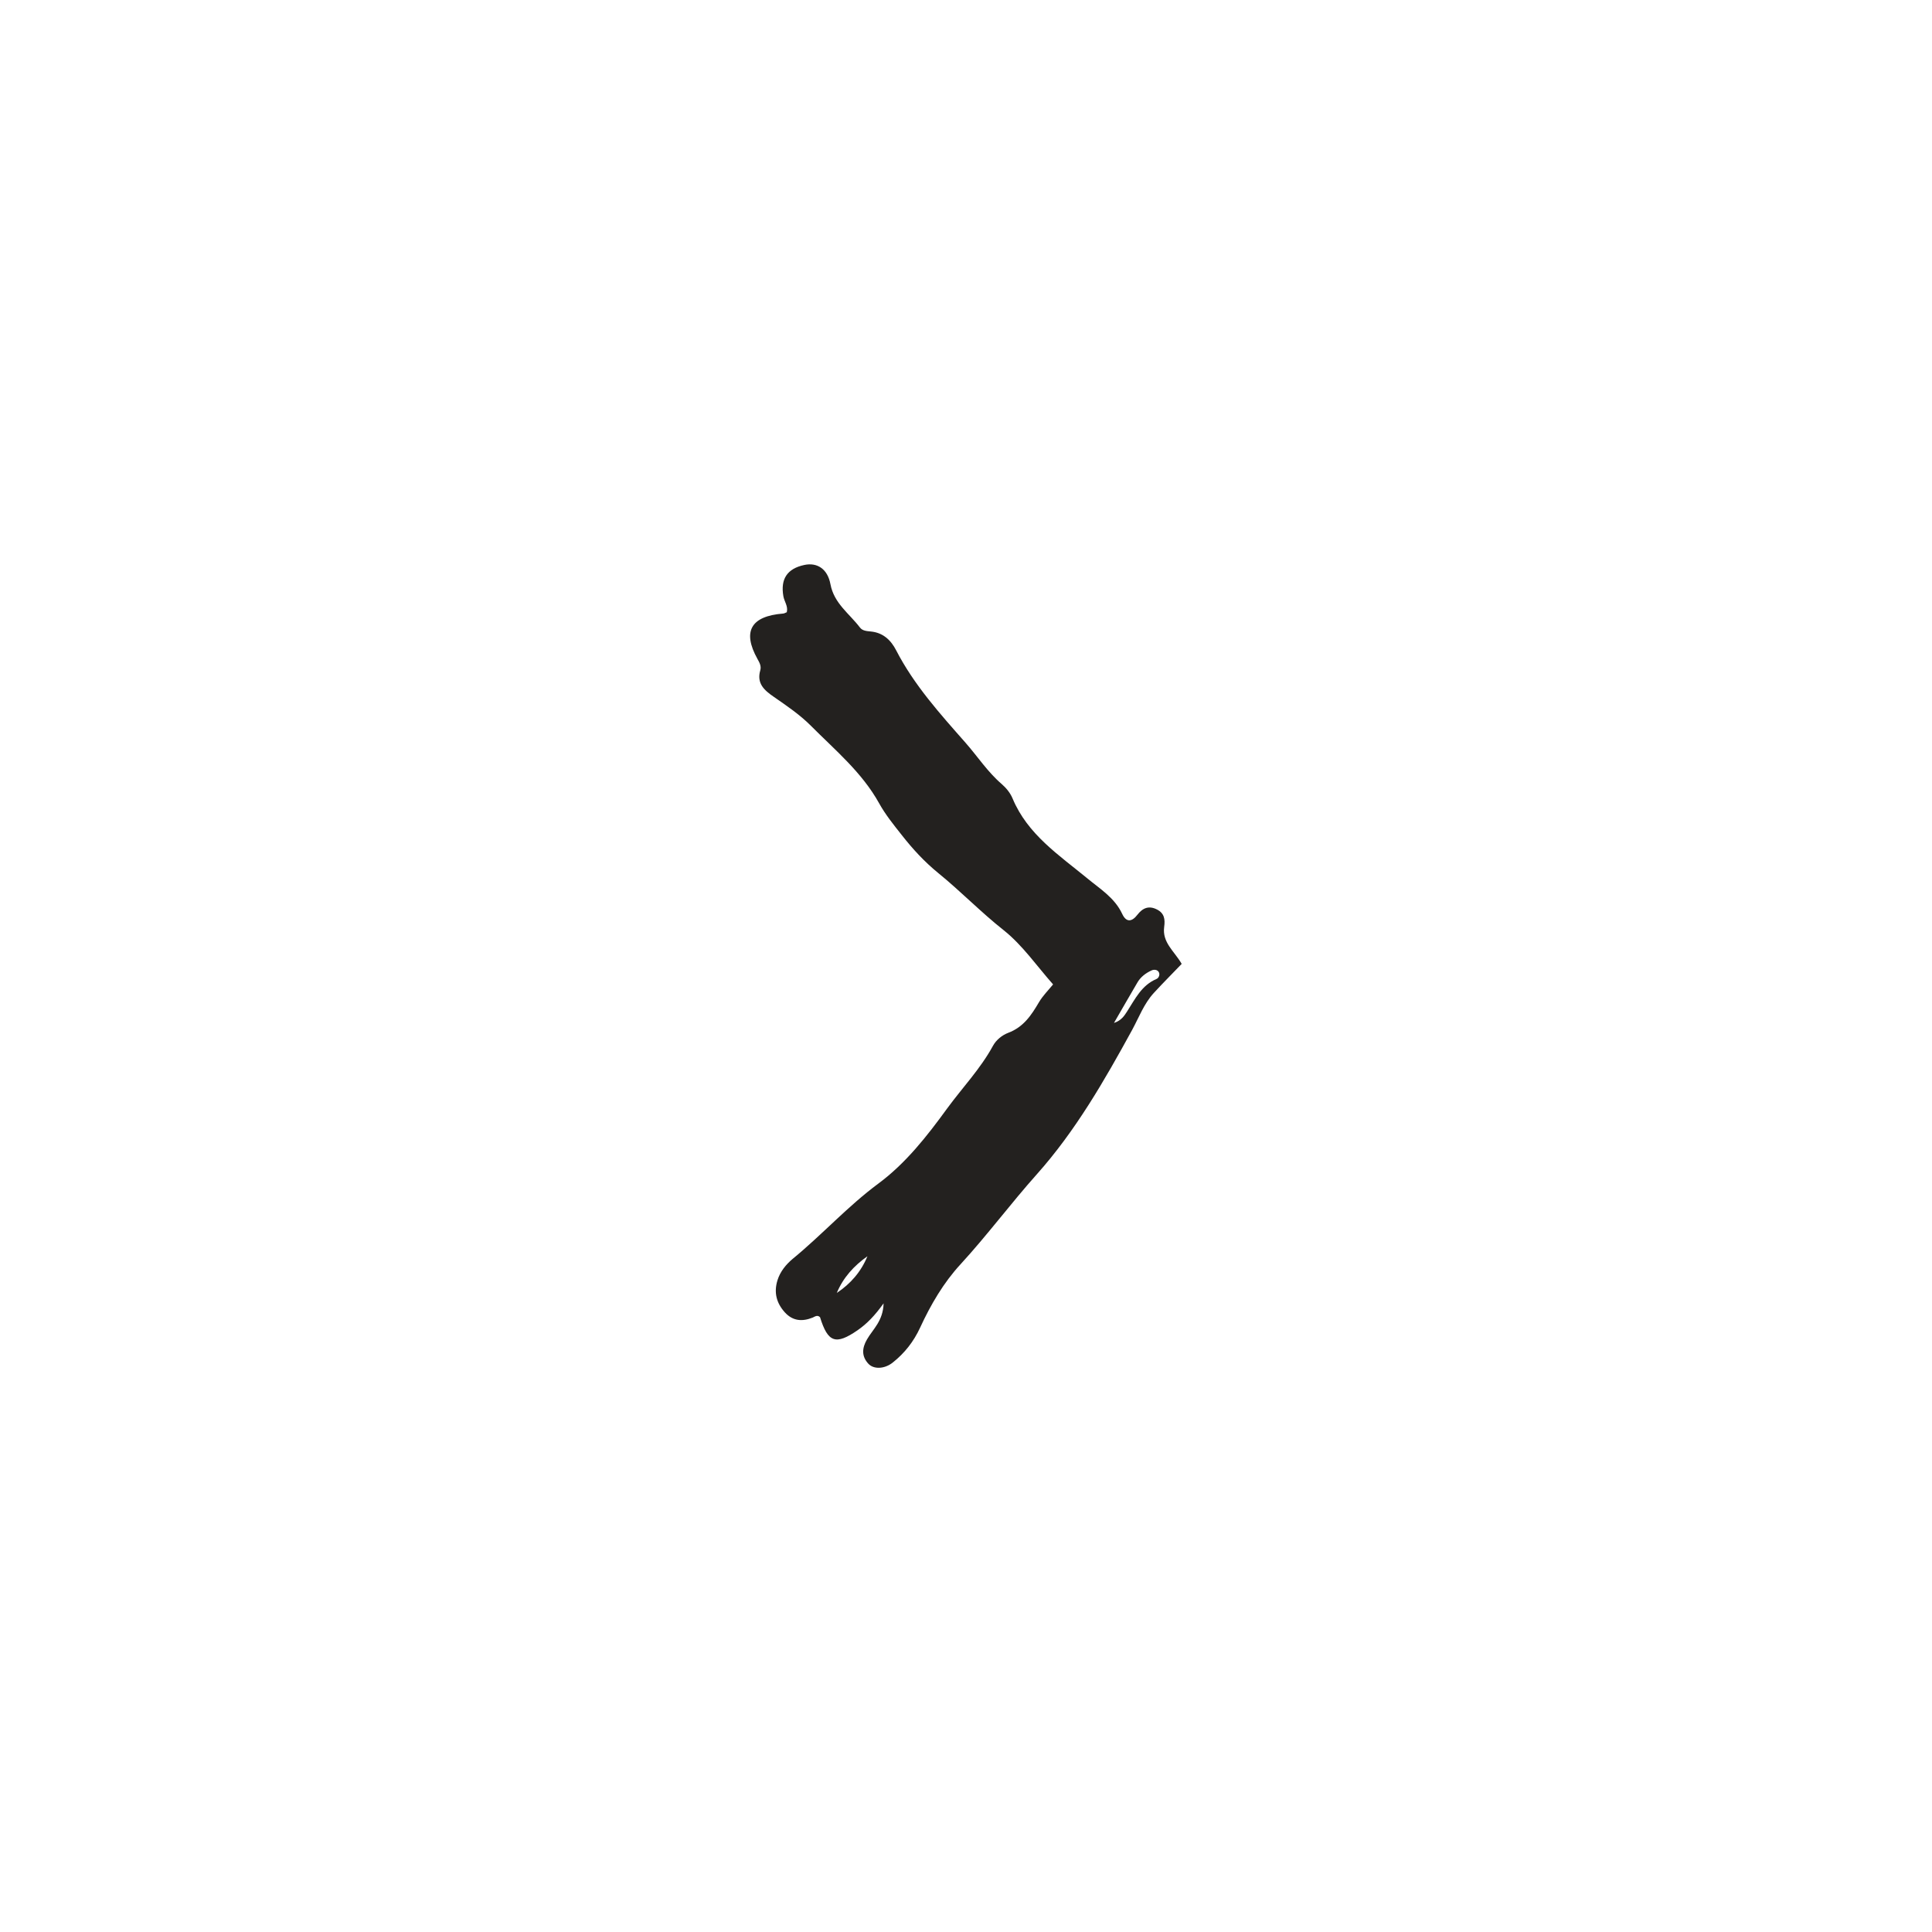 <?xml version="1.0" encoding="UTF-8"?><svg id="Layer_1" xmlns="http://www.w3.org/2000/svg" viewBox="0 0 128 128"><defs><style>.cls-1{fill:#23211f;}</style></defs><path class="cls-1" d="M52.13,40.54c.09-.38-.17-.69-.23-1.04-.2-1.15,.26-1.83,1.39-2.07,.84-.18,1.54,.25,1.73,1.28,.24,1.27,1.25,1.94,1.95,2.86,.17,.23,.46,.24,.74,.27,.79,.08,1.31,.56,1.66,1.24,1.19,2.31,2.91,4.21,4.6,6.13,.8,.91,1.46,1.93,2.39,2.73,.3,.26,.58,.6,.73,.97,.99,2.37,3.07,3.74,4.93,5.27,.87,.72,1.83,1.3,2.33,2.37,.28,.6,.66,.51,1.01,.05,.35-.45,.76-.62,1.3-.34,.48,.25,.54,.64,.47,1.15-.14,1.04,.67,1.6,1.16,2.45-.55,.58-1.22,1.24-1.85,1.93-.65,.71-.98,1.61-1.43,2.44-1.84,3.36-3.75,6.69-6.31,9.56-1.74,1.95-3.29,4.04-5.06,5.97-1.12,1.21-1.98,2.68-2.68,4.2-.43,.93-1.03,1.69-1.81,2.31-.55,.44-1.27,.46-1.62,.08-.46-.5-.42-1.04-.09-1.61,.39-.68,1.07-1.22,1.1-2.39-.58,.81-1.1,1.35-1.72,1.78-1.45,1-1.97,.82-2.49-.86-.17-.17-.33-.05-.48,.02-.69,.28-1.32,.24-1.85-.34-.56-.62-.74-1.32-.49-2.13,.18-.58,.56-1.04,1.01-1.42,1.95-1.6,3.64-3.48,5.68-4.99,1.81-1.34,3.22-3.14,4.55-4.97,1.01-1.38,2.2-2.62,3.03-4.14,.22-.41,.62-.72,1.01-.87,1.02-.38,1.54-1.17,2.05-2.04,.25-.42,.61-.78,.93-1.17-1.08-1.22-2.02-2.59-3.26-3.58-1.52-1.2-2.86-2.59-4.35-3.8-.92-.75-1.7-1.6-2.42-2.52-.53-.67-1.08-1.35-1.49-2.09-1.14-2.06-2.92-3.53-4.53-5.15-.74-.74-1.6-1.32-2.45-1.91-.64-.44-1.15-.89-.9-1.76,.08-.28-.05-.51-.19-.76-1.01-1.82-.43-2.83,1.7-3,.08,0,.16-.06,.25-.09Zm21.68,27.23c.49-.16,.69-.49,.87-.77,.53-.82,.95-1.72,1.94-2.14,.15-.06,.25-.29,.15-.46-.1-.17-.33-.18-.49-.1-.37,.17-.7,.42-.91,.77-.51,.86-1,1.73-1.56,2.69Zm-18.37,17.89c.92-.61,1.61-1.41,2.03-2.43-.89,.63-1.6,1.4-2.03,2.43Z"/></svg>